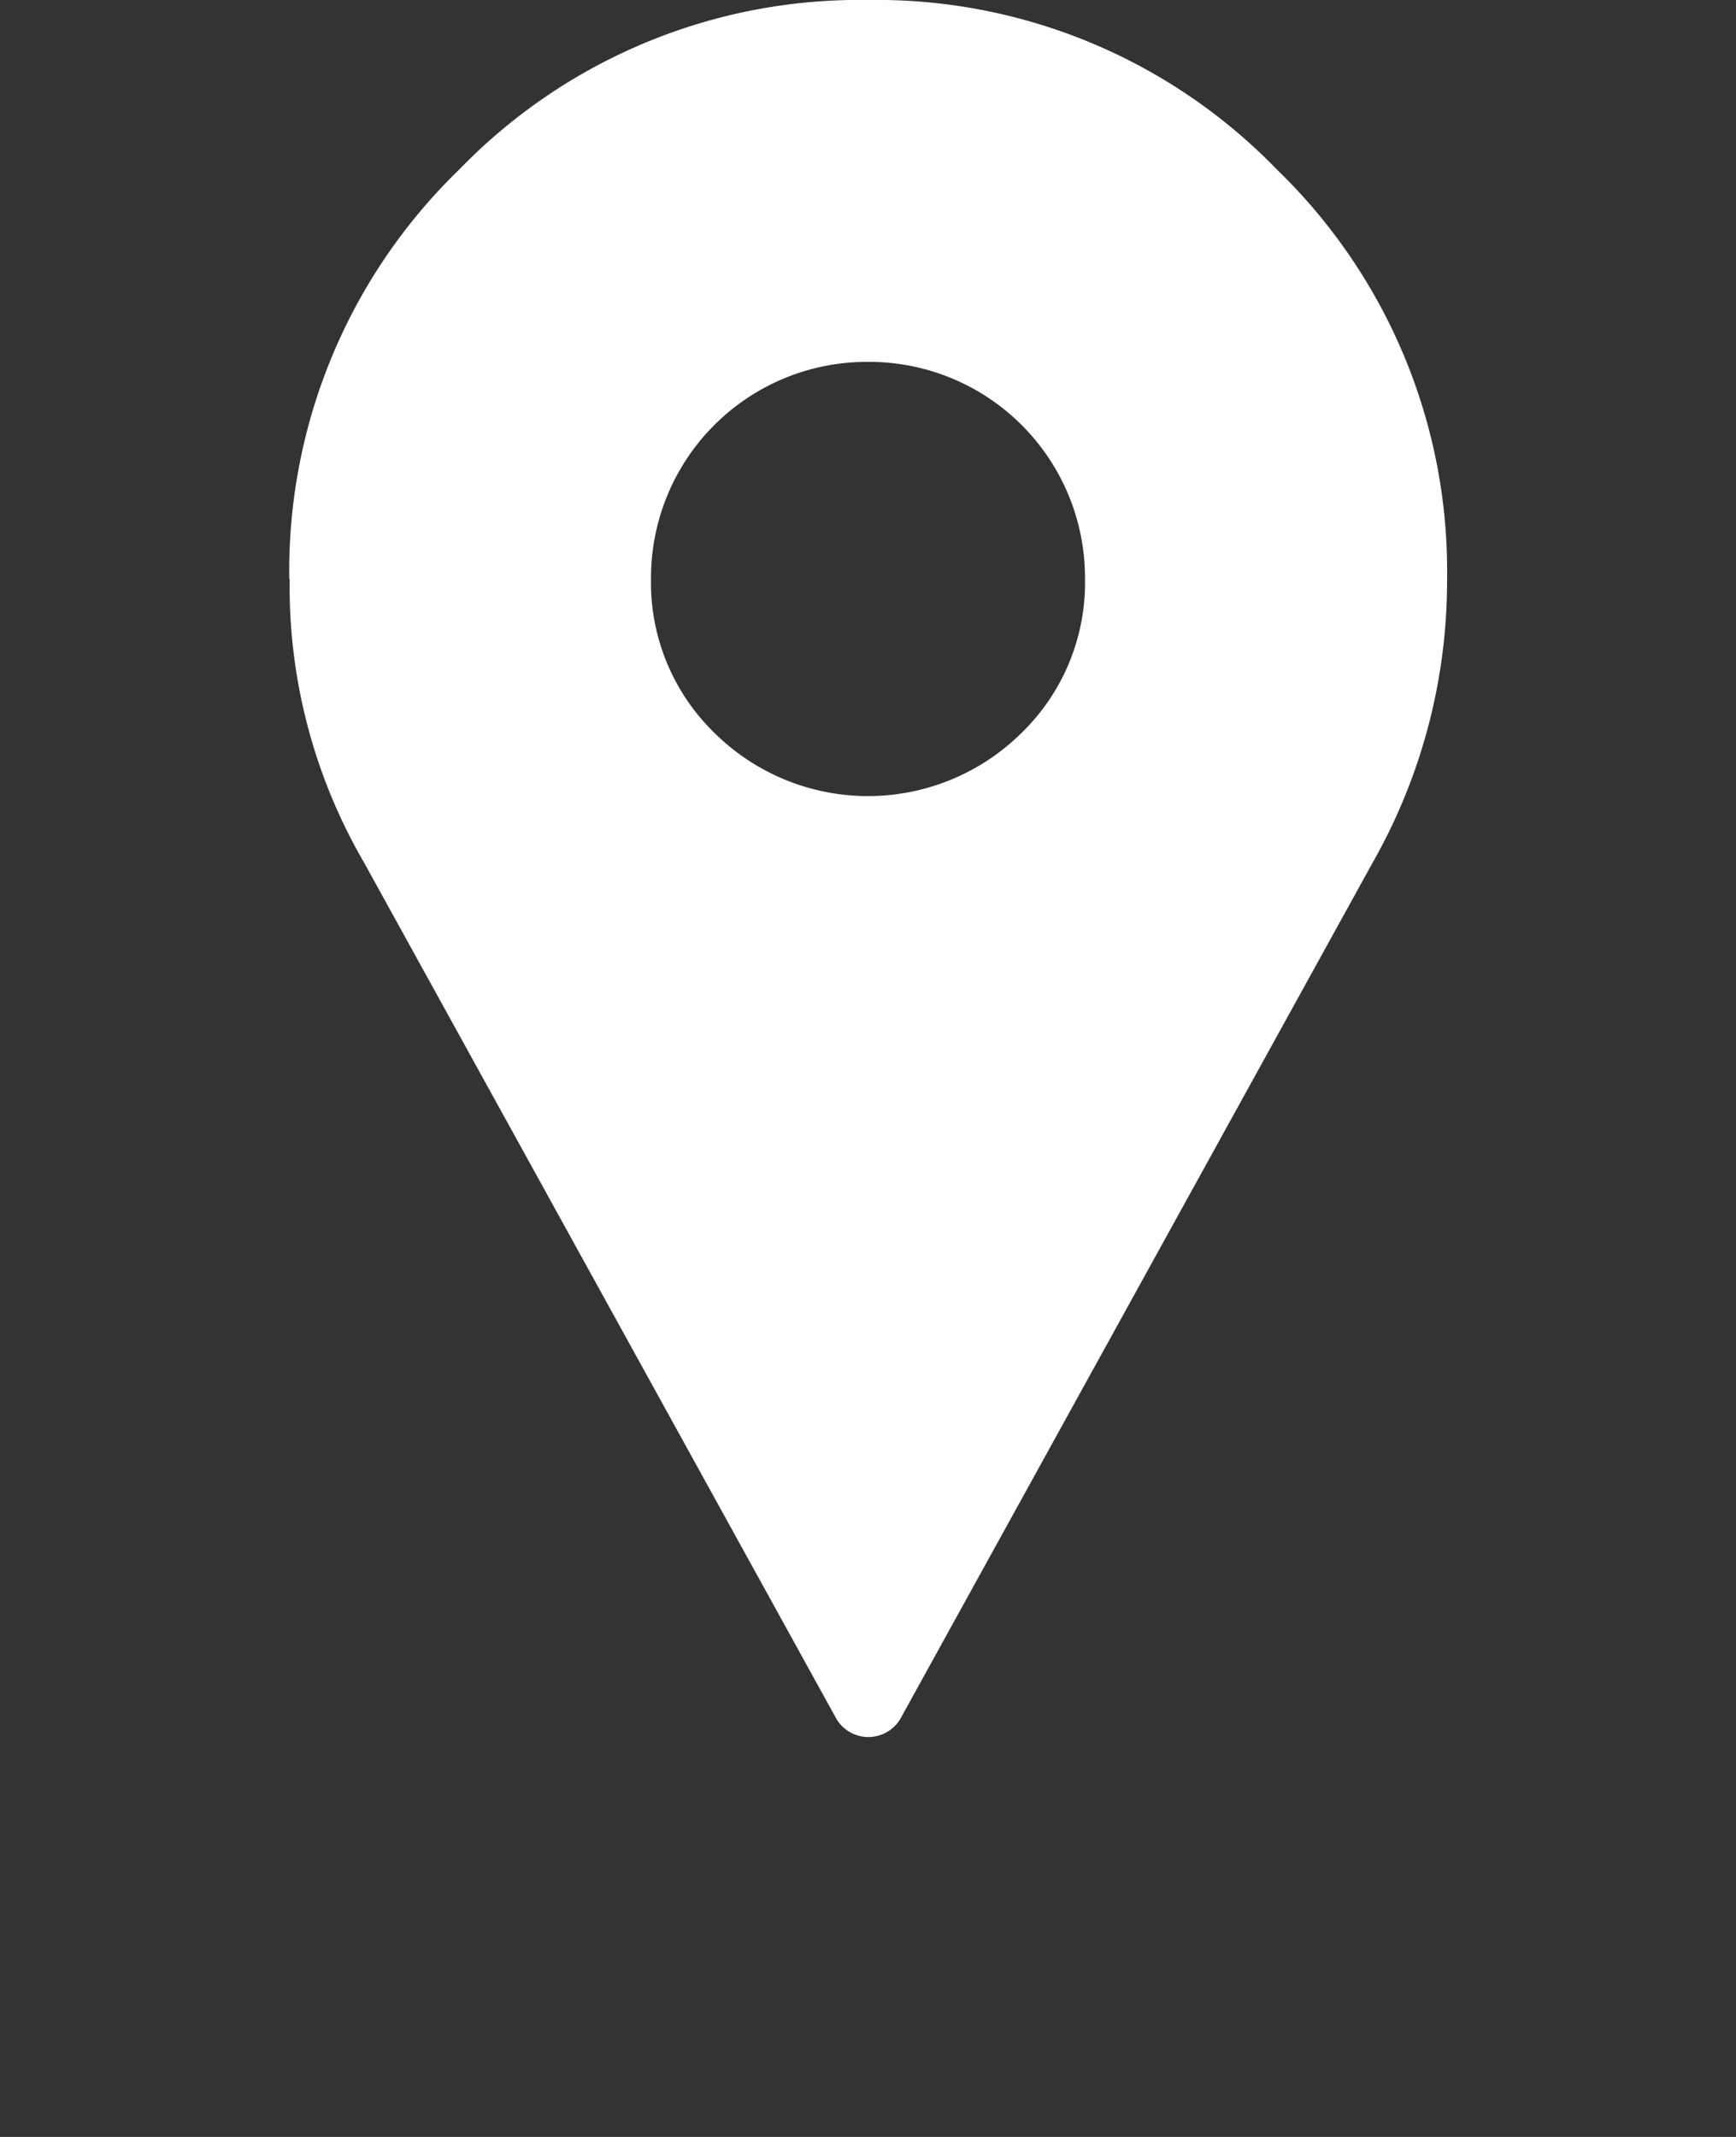 <svg id="map-icon" xmlns="http://www.w3.org/2000/svg" xmlns:xlink="http://www.w3.org/1999/xlink" width="14" height="17.225" viewBox="0 0 14 17.225">
  <rect x="0" y="0" width="14" height="17.225" fill="#333333" stroke="none"/>
  <defs>
    <clipPath id="clip-path">
      <rect id="Rectangle_8" data-name="Rectangle 8" width="14" height="17.225" fill="#fff"/>
    </clipPath>
  </defs>
  <g id="Group_10" data-name="Group 10" clip-path="url(#clip-path)">
    <path id="Path_7" data-name="Path 7" d="M2.333,4.667a4.5,4.5,0,0,1,1.37-3.3A4.491,4.491,0,0,1,7,0a4.494,4.494,0,0,1,3.3,1.369,4.5,4.5,0,0,1,1.37,3.3,4.594,4.594,0,0,1-.6,2.284l-3.808,6.9a.3.3,0,0,1-.518,0l-3.808-6.9a4.422,4.422,0,0,1-.6-2.284ZM5.76,5.906a1.76,1.76,0,0,0,2.48,0,1.687,1.687,0,0,0,.51-1.239A1.741,1.741,0,0,0,7,2.917a1.741,1.741,0,0,0-1.75,1.75A1.687,1.687,0,0,0,5.76,5.906Z" transform="translate(0 0)" fill="#fff"/>
  </g>
</svg>
